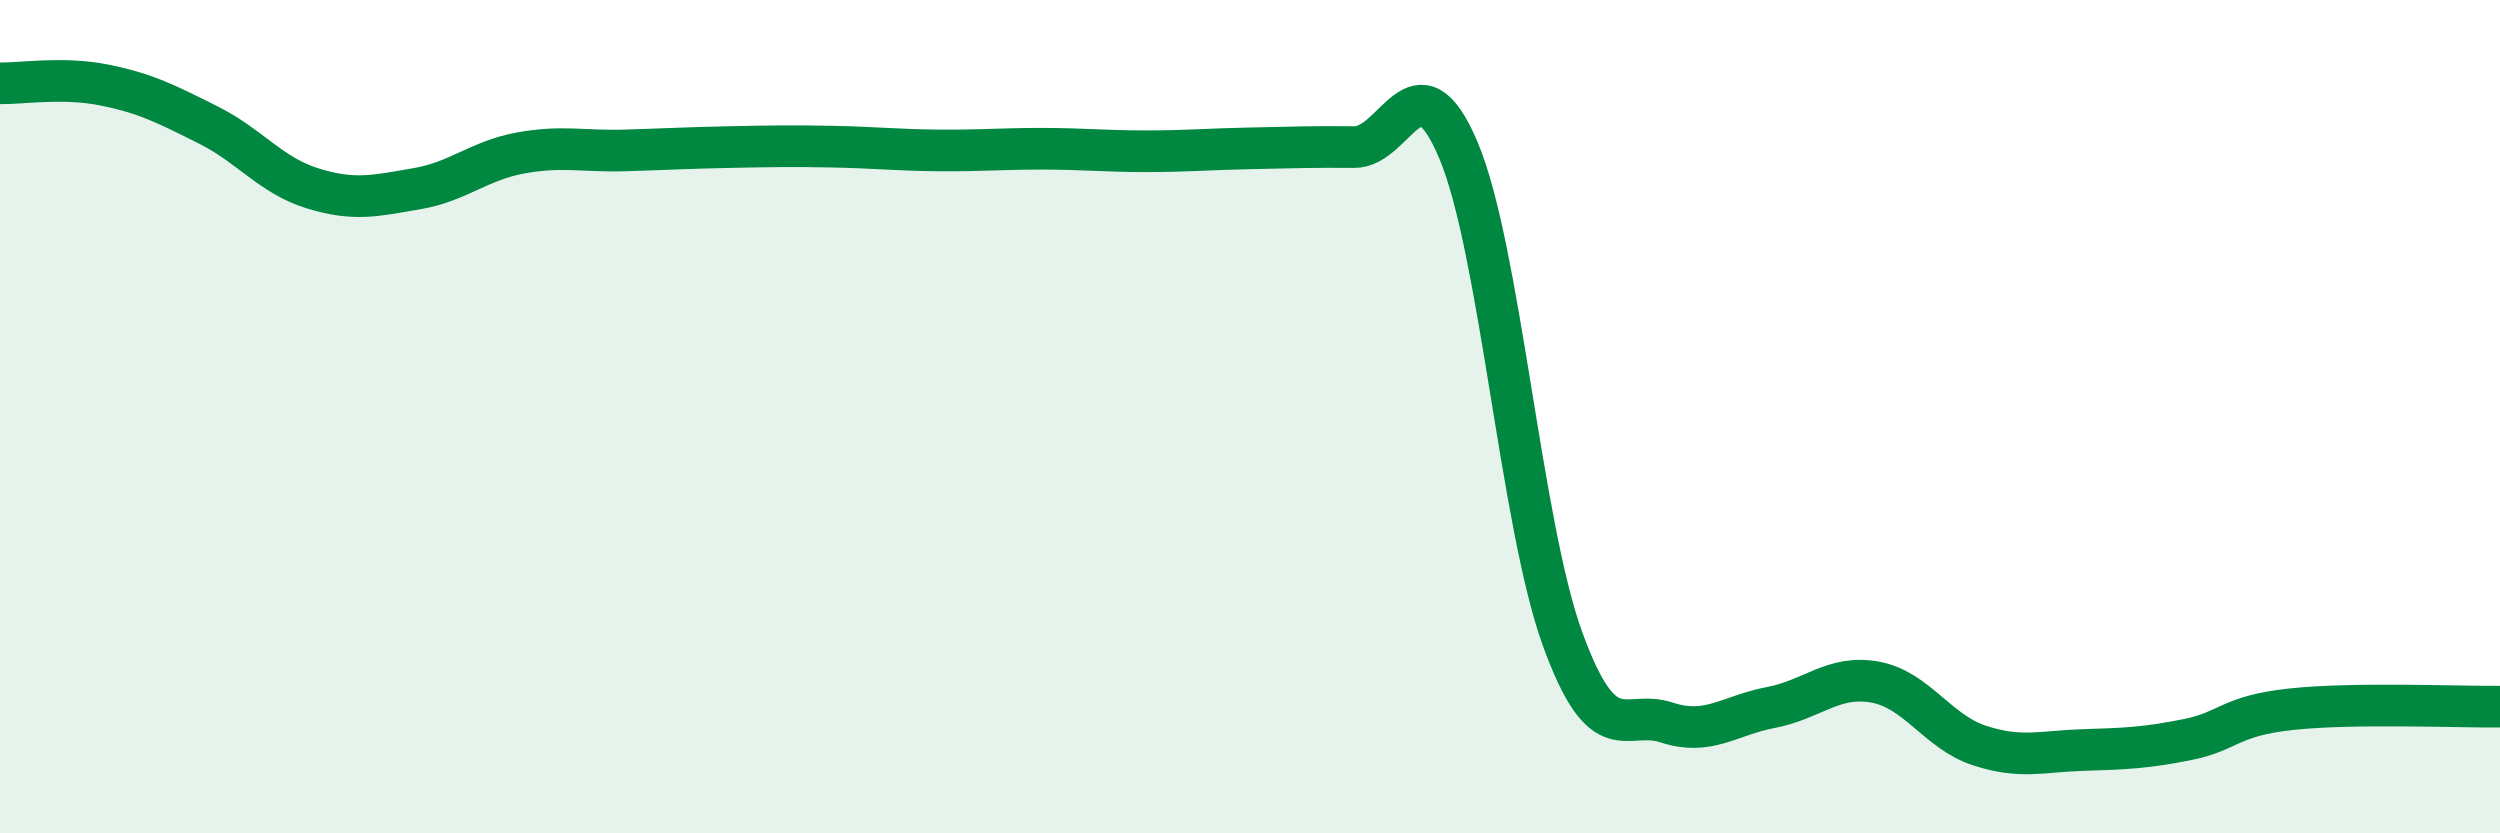 
    <svg width="60" height="20" viewBox="0 0 60 20" xmlns="http://www.w3.org/2000/svg">
      <path
        d="M 0,2 C 0.5,2.01 1.5,1.84 2.5,2.04 C 3.5,2.24 4,2.5 5,3 C 6,3.5 6.5,4.21 7.5,4.52 C 8.5,4.83 9,4.7 10,4.53 C 11,4.36 11.5,3.85 12.5,3.67 C 13.5,3.49 14,3.64 15,3.61 C 16,3.58 16.5,3.55 17.5,3.53 C 18.5,3.51 19,3.5 20,3.52 C 21,3.54 21.5,3.6 22.5,3.61 C 23.5,3.62 24,3.57 25,3.57 C 26,3.57 26.5,3.63 27.5,3.63 C 28.5,3.63 29,3.58 30,3.56 C 31,3.54 31.5,3.52 32.5,3.53 C 33.5,3.54 34,1.24 35,3.6 C 36,5.96 36.5,12.58 37.5,15.33 C 38.5,18.08 39,17.01 40,17.34 C 41,17.67 41.5,17.17 42.5,16.98 C 43.5,16.79 44,16.19 45,16.37 C 46,16.55 46.5,17.56 47.5,17.89 C 48.5,18.22 49,18.03 50,18 C 51,17.97 51.5,17.95 52.5,17.75 C 53.5,17.55 53.5,17.18 55,17.02 C 56.5,16.86 59,16.97 60,16.96L60 20L0 20Z"
        fill="#008740"
        opacity="0.1"
        stroke-linecap="round"
        stroke-linejoin="round"
      />
      <path
        d="M 0,2 C 0.5,2.01 1.5,1.84 2.5,2.04 C 3.5,2.24 4,2.5 5,3 C 6,3.5 6.5,4.21 7.5,4.52 C 8.5,4.83 9,4.7 10,4.53 C 11,4.36 11.5,3.85 12.5,3.67 C 13.5,3.49 14,3.64 15,3.61 C 16,3.58 16.5,3.55 17.5,3.53 C 18.5,3.51 19,3.5 20,3.52 C 21,3.54 21.5,3.6 22.5,3.61 C 23.5,3.62 24,3.57 25,3.57 C 26,3.57 26.5,3.63 27.5,3.63 C 28.5,3.63 29,3.58 30,3.56 C 31,3.54 31.5,3.52 32.5,3.53 C 33.5,3.54 34,1.24 35,3.6 C 36,5.96 36.5,12.58 37.5,15.33 C 38.5,18.08 39,17.01 40,17.34 C 41,17.67 41.5,17.17 42.5,16.98 C 43.5,16.79 44,16.19 45,16.37 C 46,16.55 46.5,17.56 47.5,17.89 C 48.5,18.22 49,18.03 50,18 C 51,17.97 51.5,17.95 52.5,17.75 C 53.5,17.55 53.5,17.18 55,17.02 C 56.5,16.86 59,16.97 60,16.96"
        stroke="#008740"
        stroke-width="1"
        fill="none"
        stroke-linecap="round"
        stroke-linejoin="round"
      />
    </svg>
  
